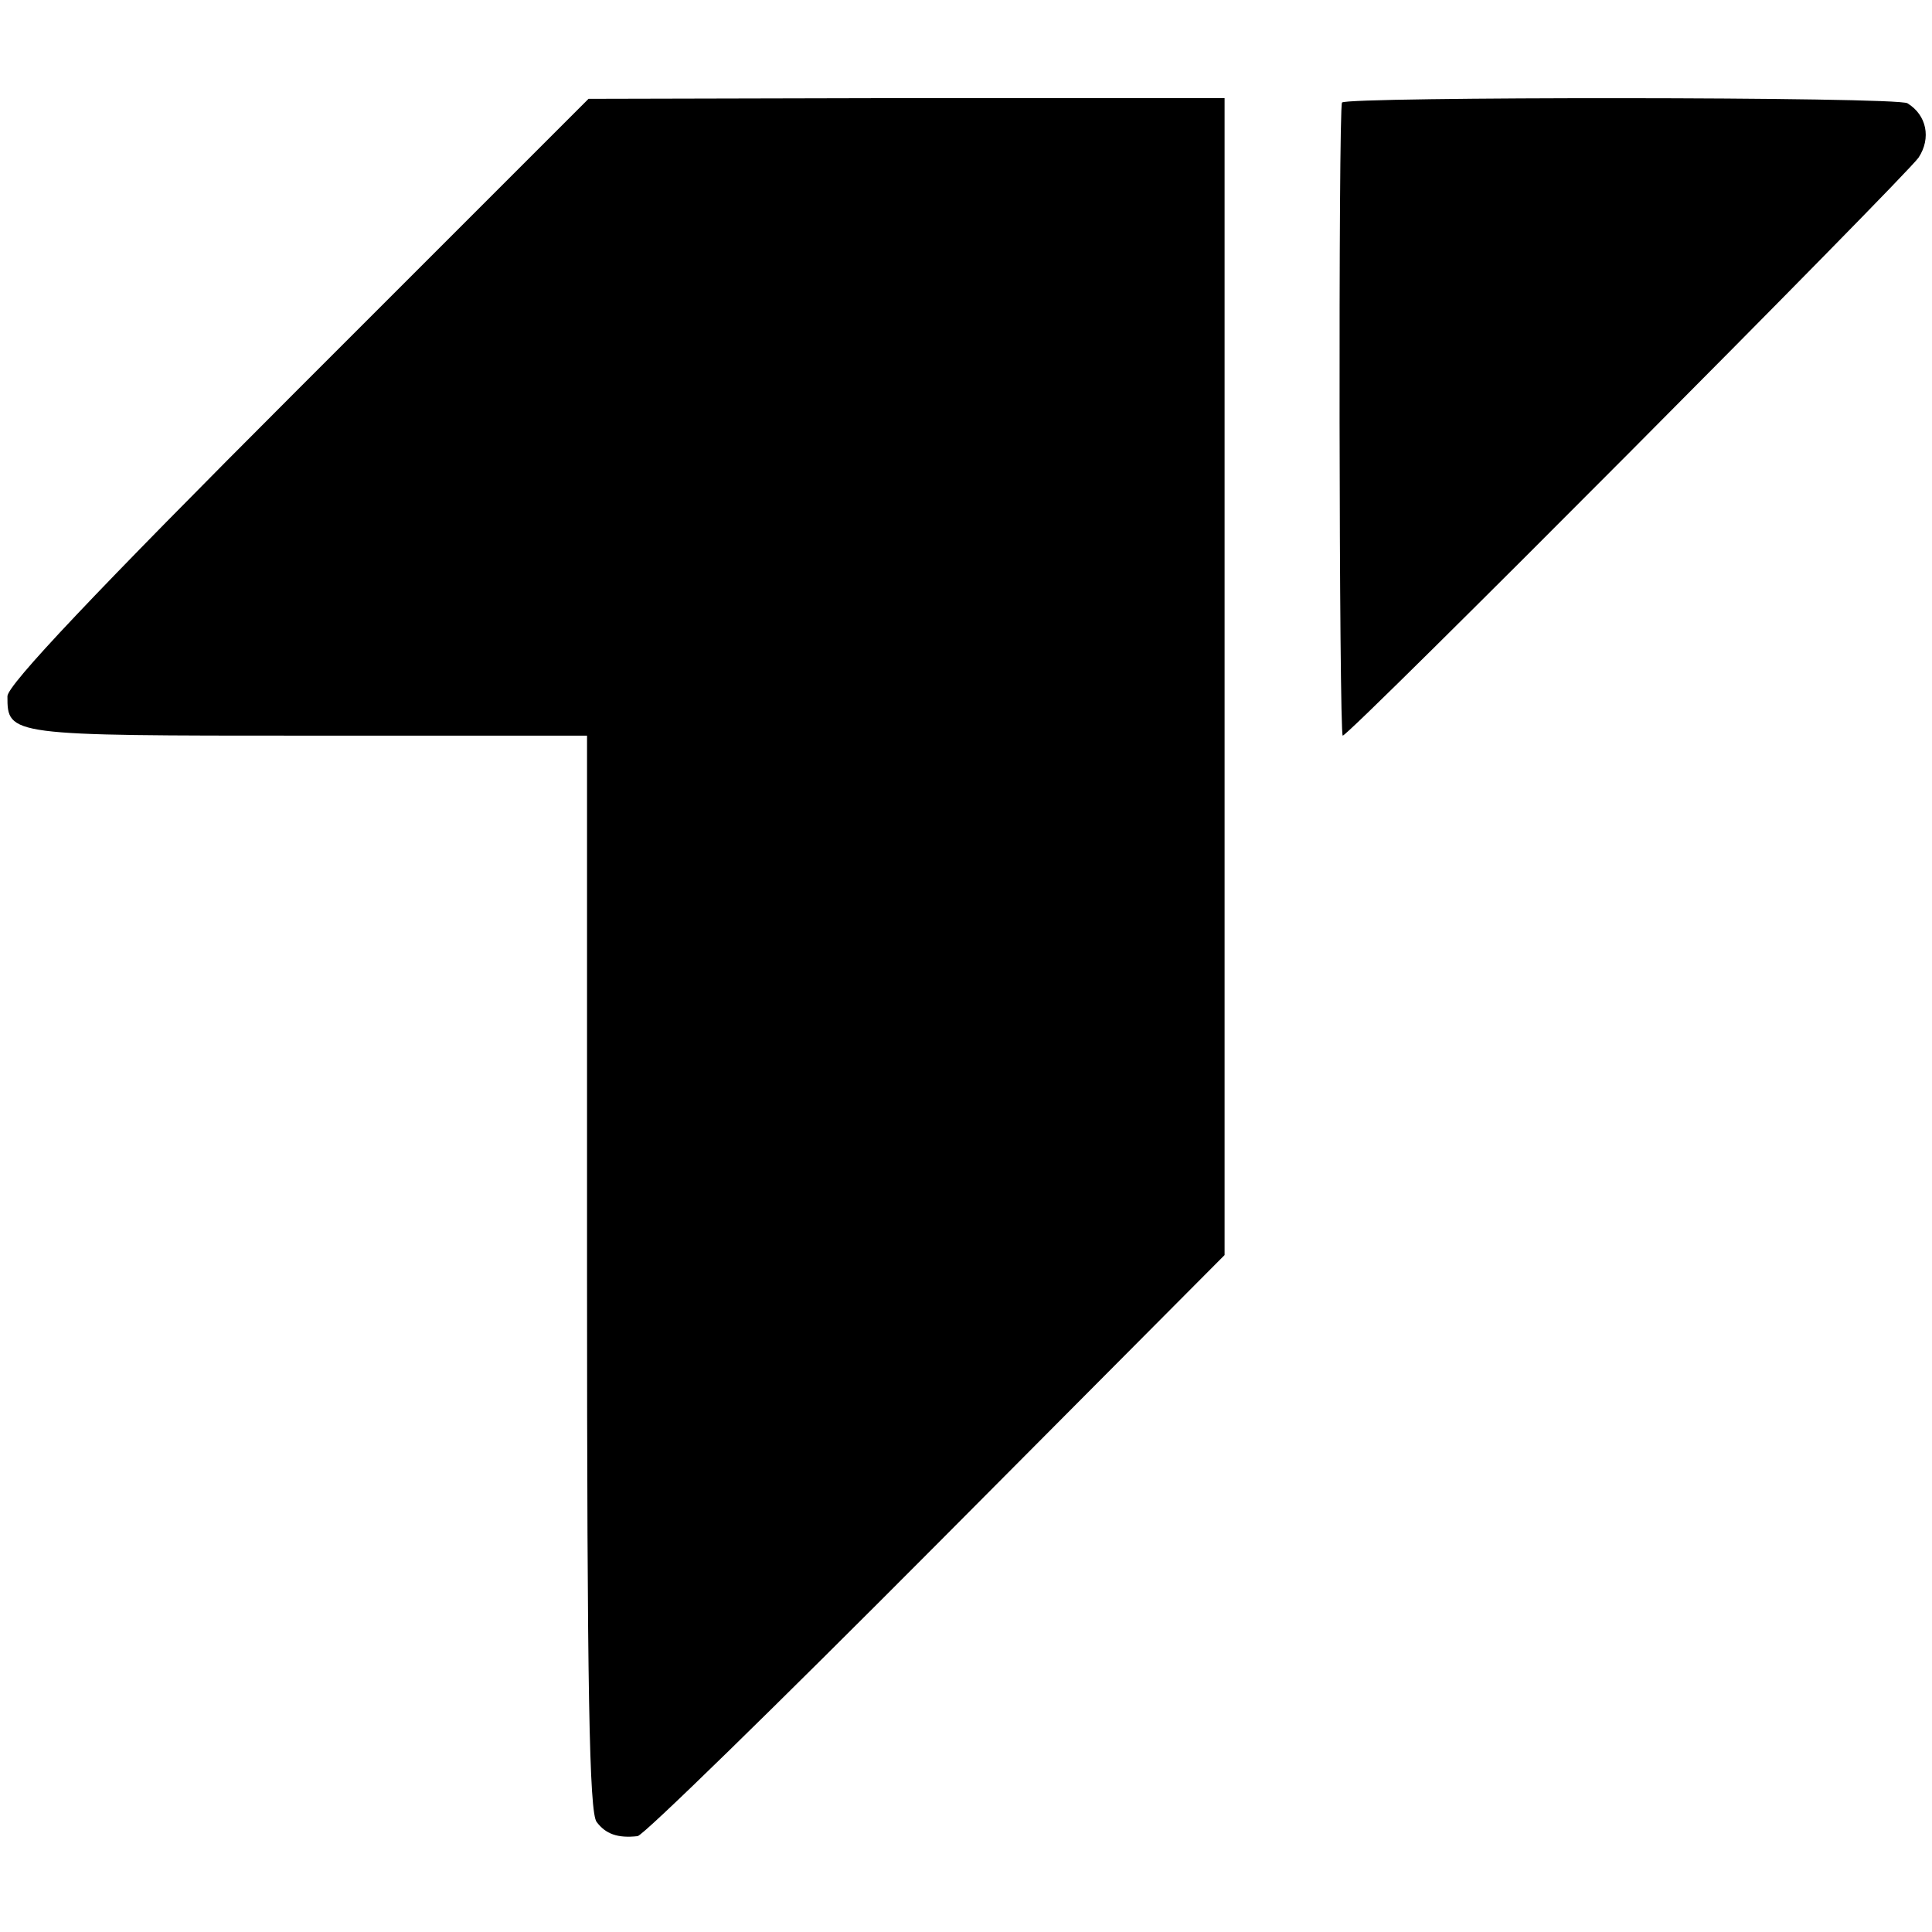 <?xml version="1.0" standalone="no"?>
<!DOCTYPE svg PUBLIC "-//W3C//DTD SVG 20010904//EN"
 "http://www.w3.org/TR/2001/REC-SVG-20010904/DTD/svg10.dtd">
<svg version="1.0" xmlns="http://www.w3.org/2000/svg"
 width="260pt" height="260pt" viewBox="0 0 260 260"
 preserveAspectRatio="xMidYMid meet">
<g transform="translate(0,260) scale(0.1,-0.1)"
fill="#000000" stroke="none">
<path d="M401 2076 c-275 -275 -391 -398 -391 -413 0 -53 1 -53 406 -53 l374
0 0 -723 c0 -563 3 -727 13 -739 12 -16 28 -22 55 -19 7 0 188 177 401 391
l389 391 0 778 0 779 -428 0 -428 -1 -391 -391z"/>
<path d="M1806 2462 c-5 -10 -4 -852 1 -852 9 0 758 753 775 778 17 26 11 57
-15 73 -13 9 -756 9 -761 1z"/>
</g>
</svg>
